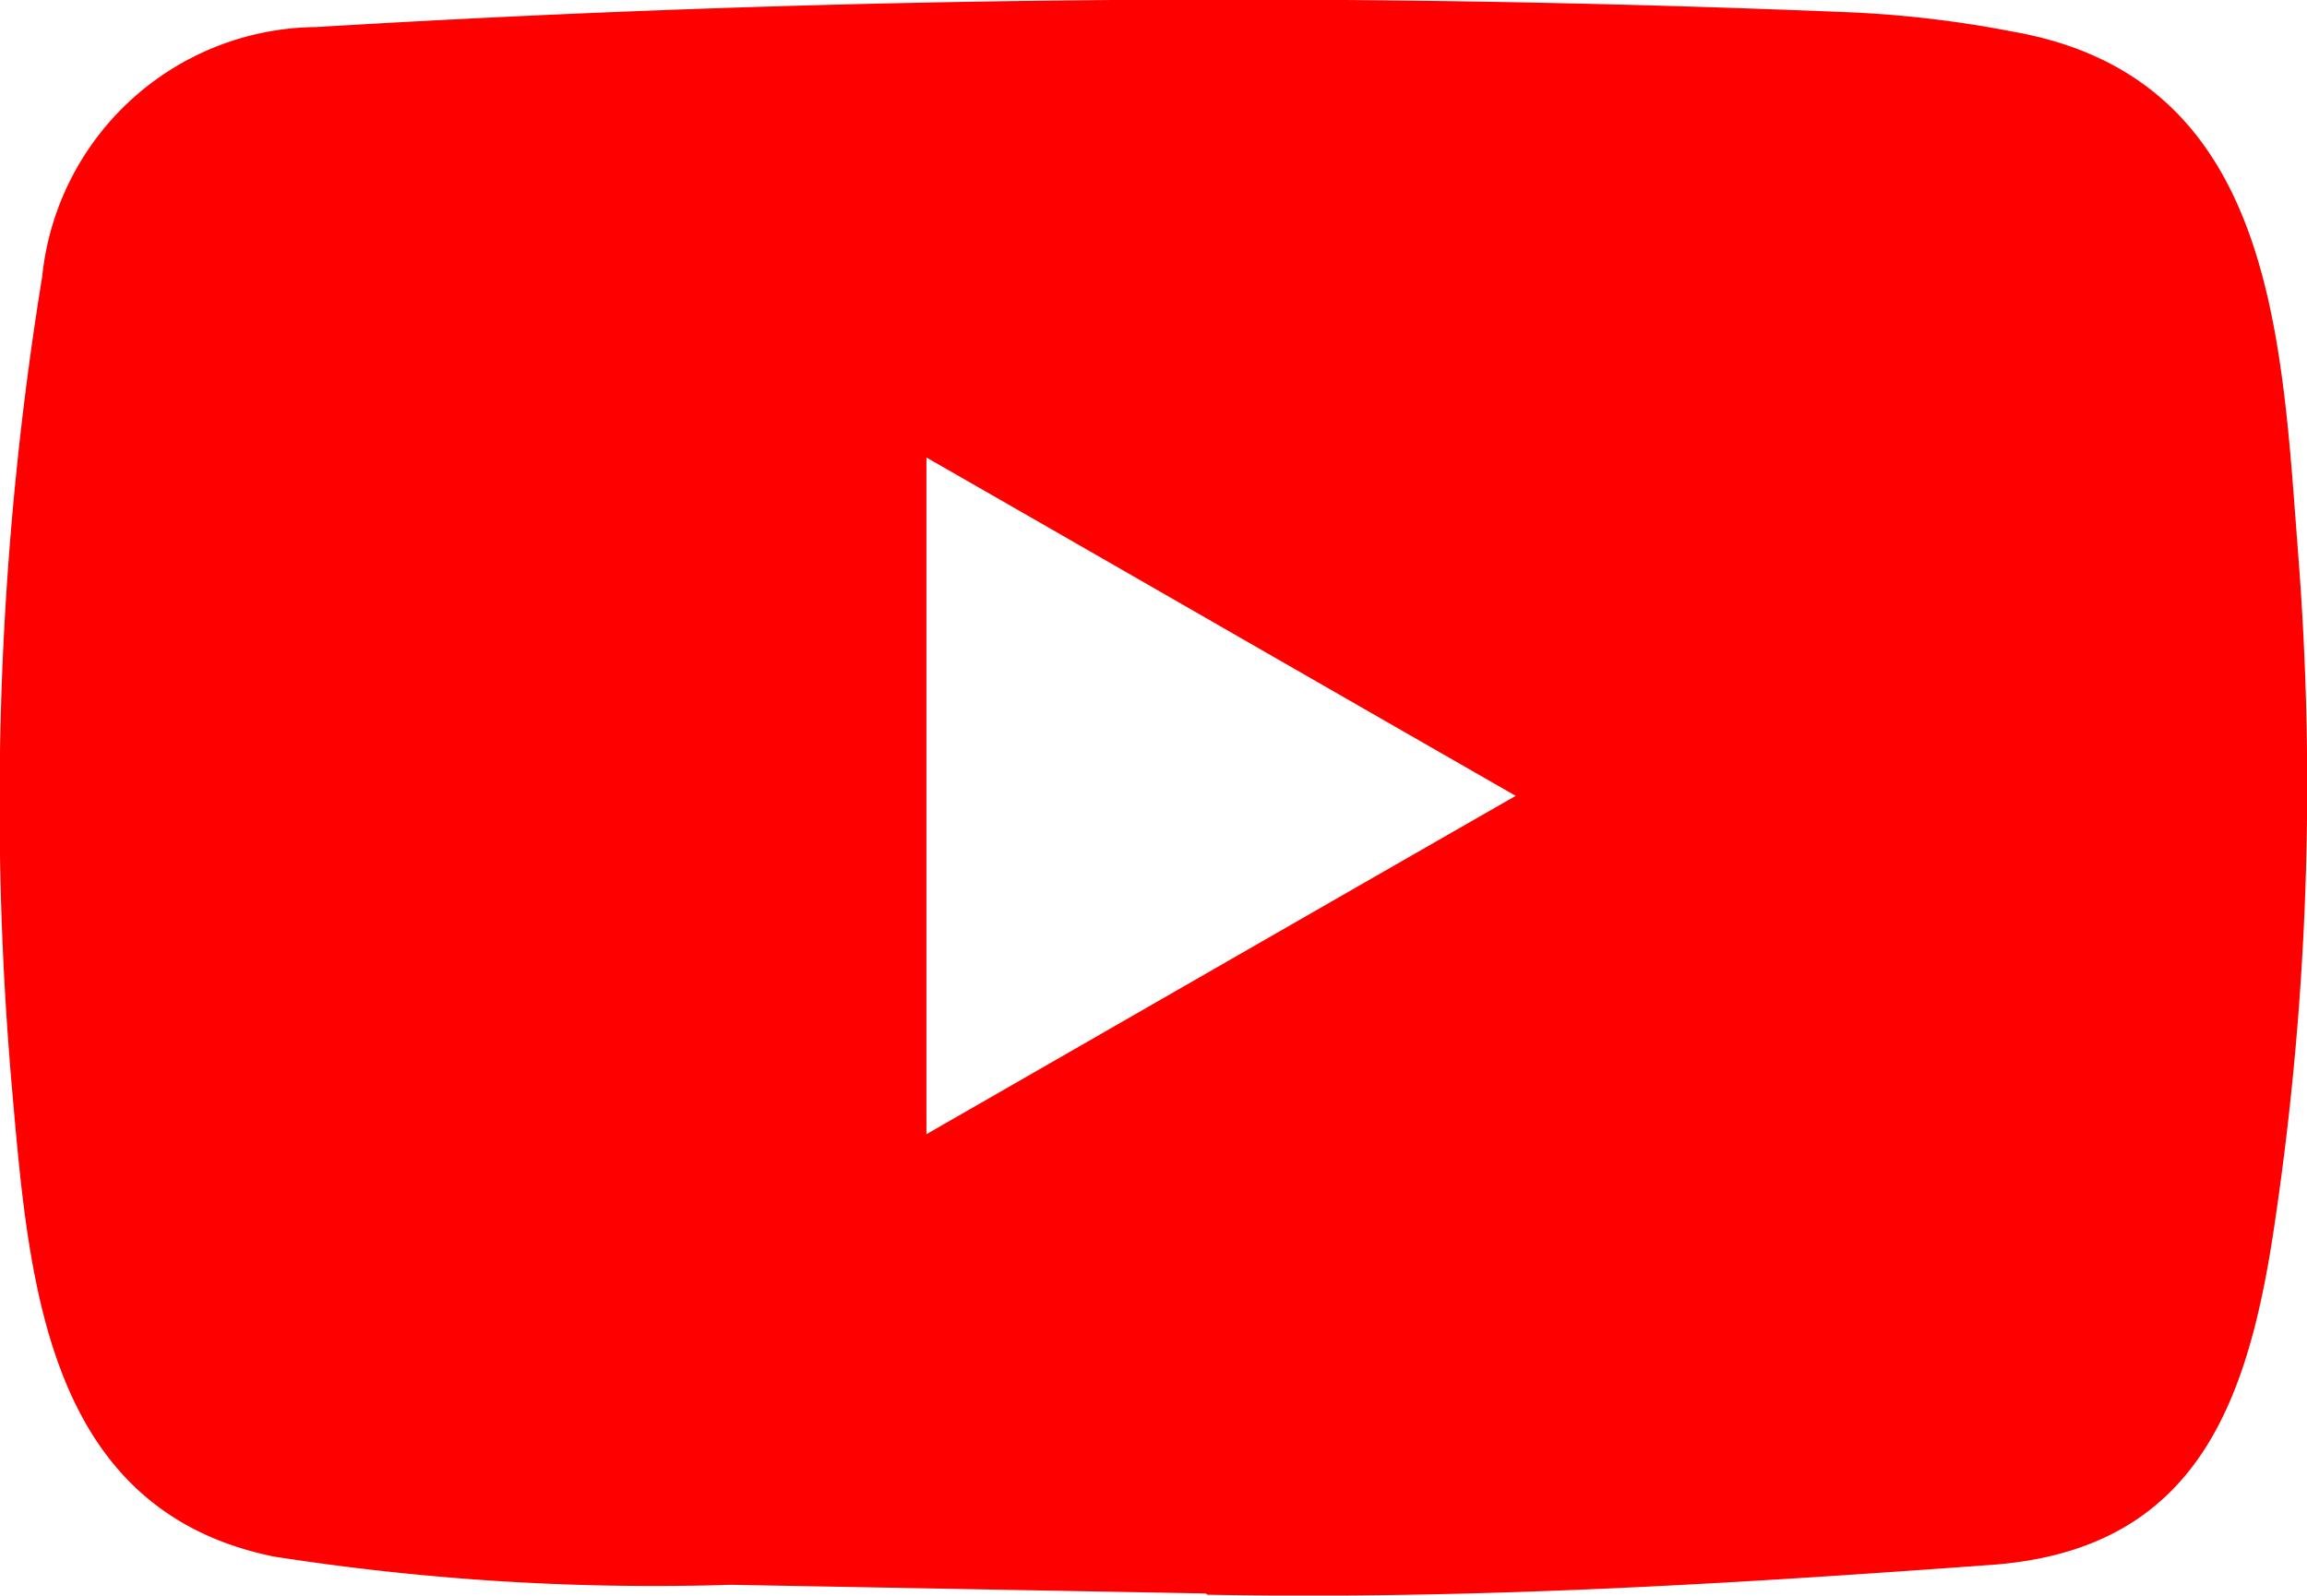 <svg xmlns="http://www.w3.org/2000/svg" width="29.31" height="20.28"><defs><clipPath id="b"><path data-name="長方形 99" fill="none" d="M0 0h29.312v20.276H0z"/></clipPath><clipPath id="a"><path d="M0 0h29.31v20.28H0z"/></clipPath></defs><g data-name="グループ 83" clip-path="url(#a)"><g data-name="グループ 82" clip-path="url(#b)"><path data-name="パス 98" d="m15.3 20.25-6.014-.11a31.384 31.384 0 0 1-5.808-.359c-2.9-.593-3.11-3.5-3.325-5.942A41.683 41.683 0 0 1 .536 3.515 3.53 3.53 0 0 1 4.019.344a192.445 192.445 0 0 1 19.5-.187 14.071 14.071 0 0 1 2.053.245c3.33.584 3.411 3.88 3.627 6.655a37.725 37.725 0 0 1-.287 8.406c-.33 2.305-.962 4.239-3.627 4.425-3.339.244-6.6.441-9.951.378 0-.015-.019-.015-.029-.015m-3.535-5.837c2.517-1.445 4.985-2.866 7.487-4.3-2.521-1.445-4.985-2.866-7.487-4.3Z" fill="red"/></g></g></svg>